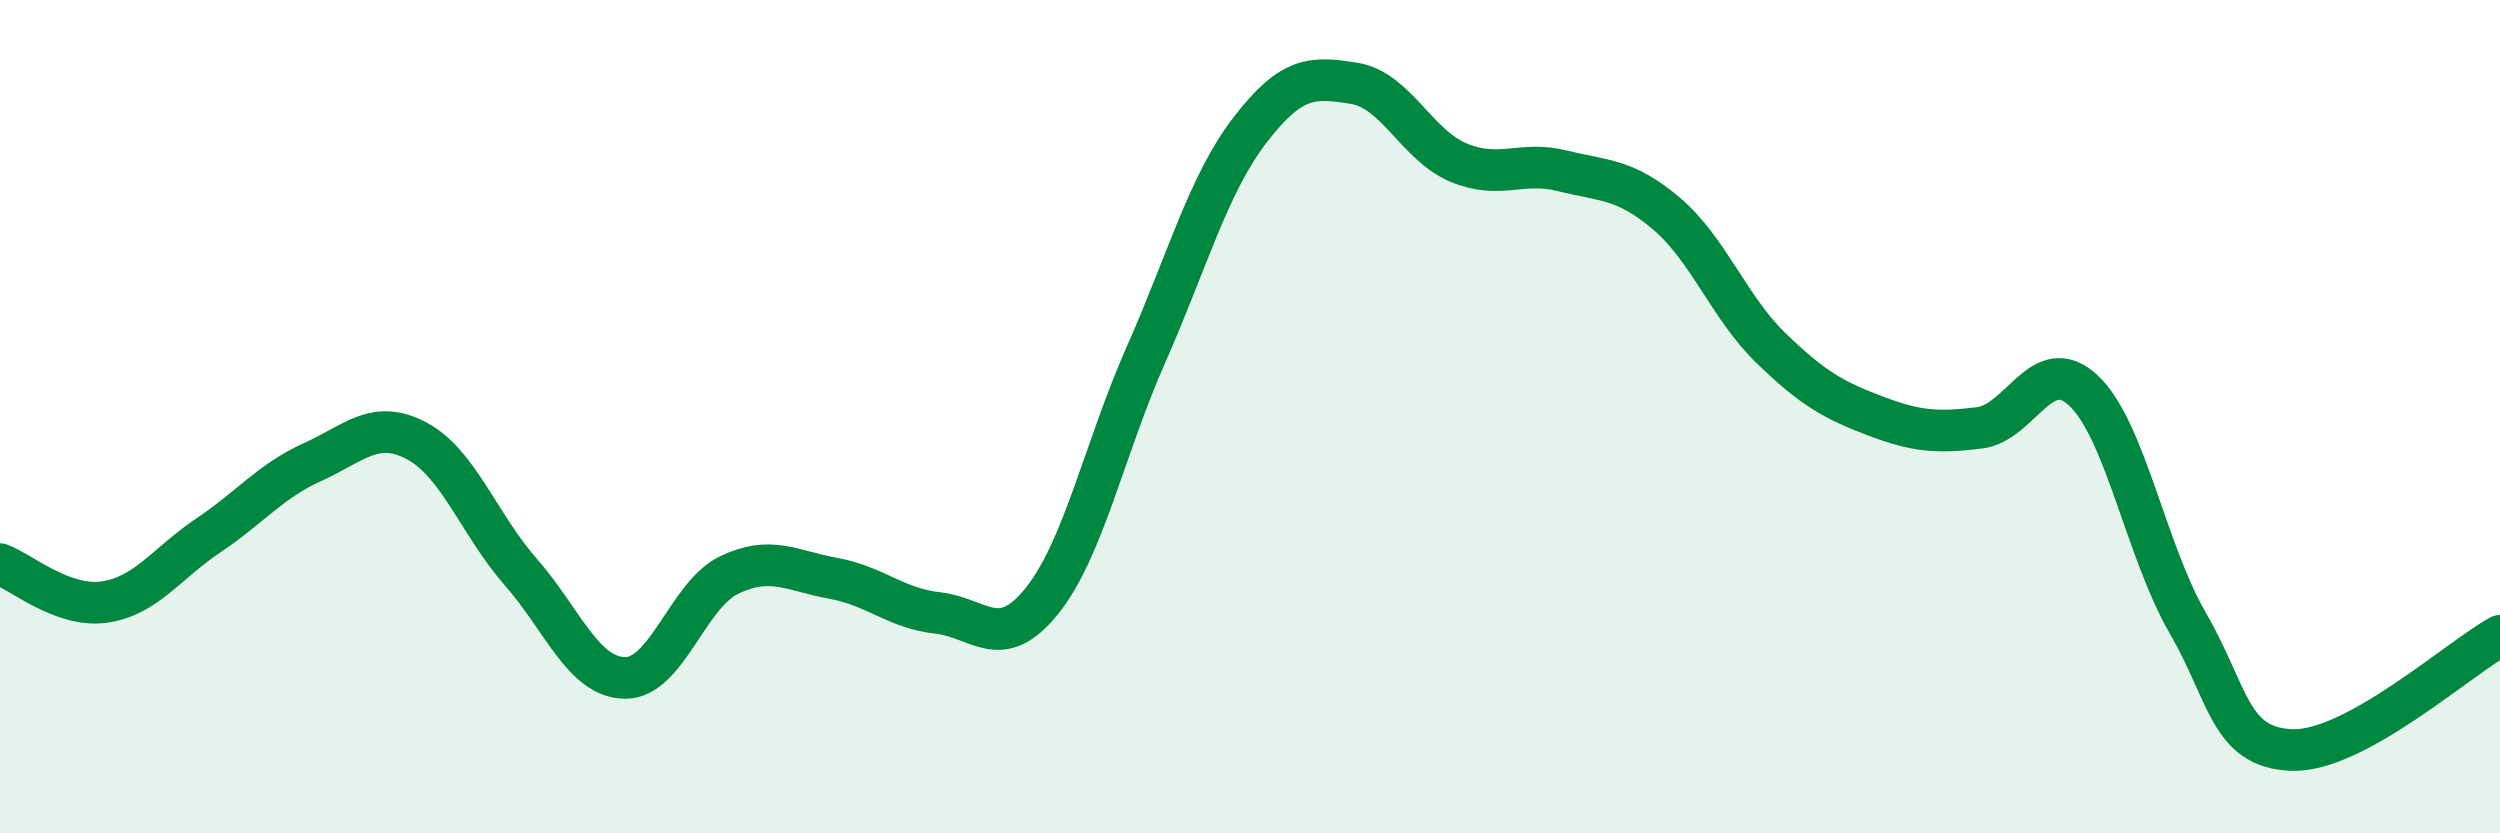 
    <svg width="60" height="20" viewBox="0 0 60 20" xmlns="http://www.w3.org/2000/svg">
      <path
        d="M 0,13.54 C 0.5,13.72 1.5,14.59 2.5,14.45 C 3.5,14.31 4,13.52 5,12.85 C 6,12.18 6.5,11.54 7.5,11.09 C 8.5,10.64 9,10.05 10,10.58 C 11,11.11 11.5,12.59 12.5,13.73 C 13.5,14.87 14,16.26 15,16.27 C 16,16.28 16.5,14.28 17.5,13.8 C 18.5,13.32 19,13.7 20,13.88 C 21,14.06 21.5,14.6 22.5,14.71 C 23.5,14.82 24,15.67 25,14.43 C 26,13.19 26.5,10.78 27.5,8.52 C 28.5,6.26 29,4.42 30,3.12 C 31,1.82 31.5,1.84 32.5,2 C 33.5,2.16 34,3.48 35,3.9 C 36,4.32 36.5,3.85 37.5,4.1 C 38.5,4.35 39,4.28 40,5.13 C 41,5.98 41.5,7.38 42.5,8.35 C 43.5,9.32 44,9.6 45,9.98 C 46,10.36 46.5,10.39 47.5,10.27 C 48.5,10.15 49,8.44 50,9.37 C 51,10.3 51.5,13.21 52.5,14.94 C 53.5,16.67 53.5,17.94 55,18 C 56.5,18.06 59,15.81 60,15.26L60 20L0 20Z"
        fill="#008740"
        opacity="0.1"
        stroke-linecap="round"
        stroke-linejoin="round"
      />
      <path
        d="M 0,13.54 C 0.5,13.72 1.5,14.59 2.5,14.45 C 3.5,14.31 4,13.52 5,12.85 C 6,12.18 6.5,11.54 7.5,11.09 C 8.5,10.64 9,10.05 10,10.58 C 11,11.11 11.5,12.59 12.5,13.73 C 13.5,14.87 14,16.26 15,16.27 C 16,16.28 16.5,14.28 17.5,13.8 C 18.5,13.32 19,13.7 20,13.88 C 21,14.06 21.5,14.6 22.5,14.71 C 23.5,14.82 24,15.67 25,14.43 C 26,13.19 26.5,10.78 27.5,8.52 C 28.5,6.26 29,4.42 30,3.12 C 31,1.82 31.5,1.84 32.5,2 C 33.5,2.16 34,3.48 35,3.9 C 36,4.32 36.5,3.85 37.5,4.1 C 38.5,4.35 39,4.28 40,5.13 C 41,5.98 41.5,7.38 42.5,8.35 C 43.5,9.32 44,9.6 45,9.98 C 46,10.36 46.5,10.39 47.5,10.27 C 48.5,10.15 49,8.44 50,9.37 C 51,10.3 51.5,13.21 52.5,14.94 C 53.5,16.67 53.5,17.94 55,18 C 56.5,18.06 59,15.81 60,15.26"
        stroke="#008740"
        stroke-width="1"
        fill="none"
        stroke-linecap="round"
        stroke-linejoin="round"
      />
    </svg>
  